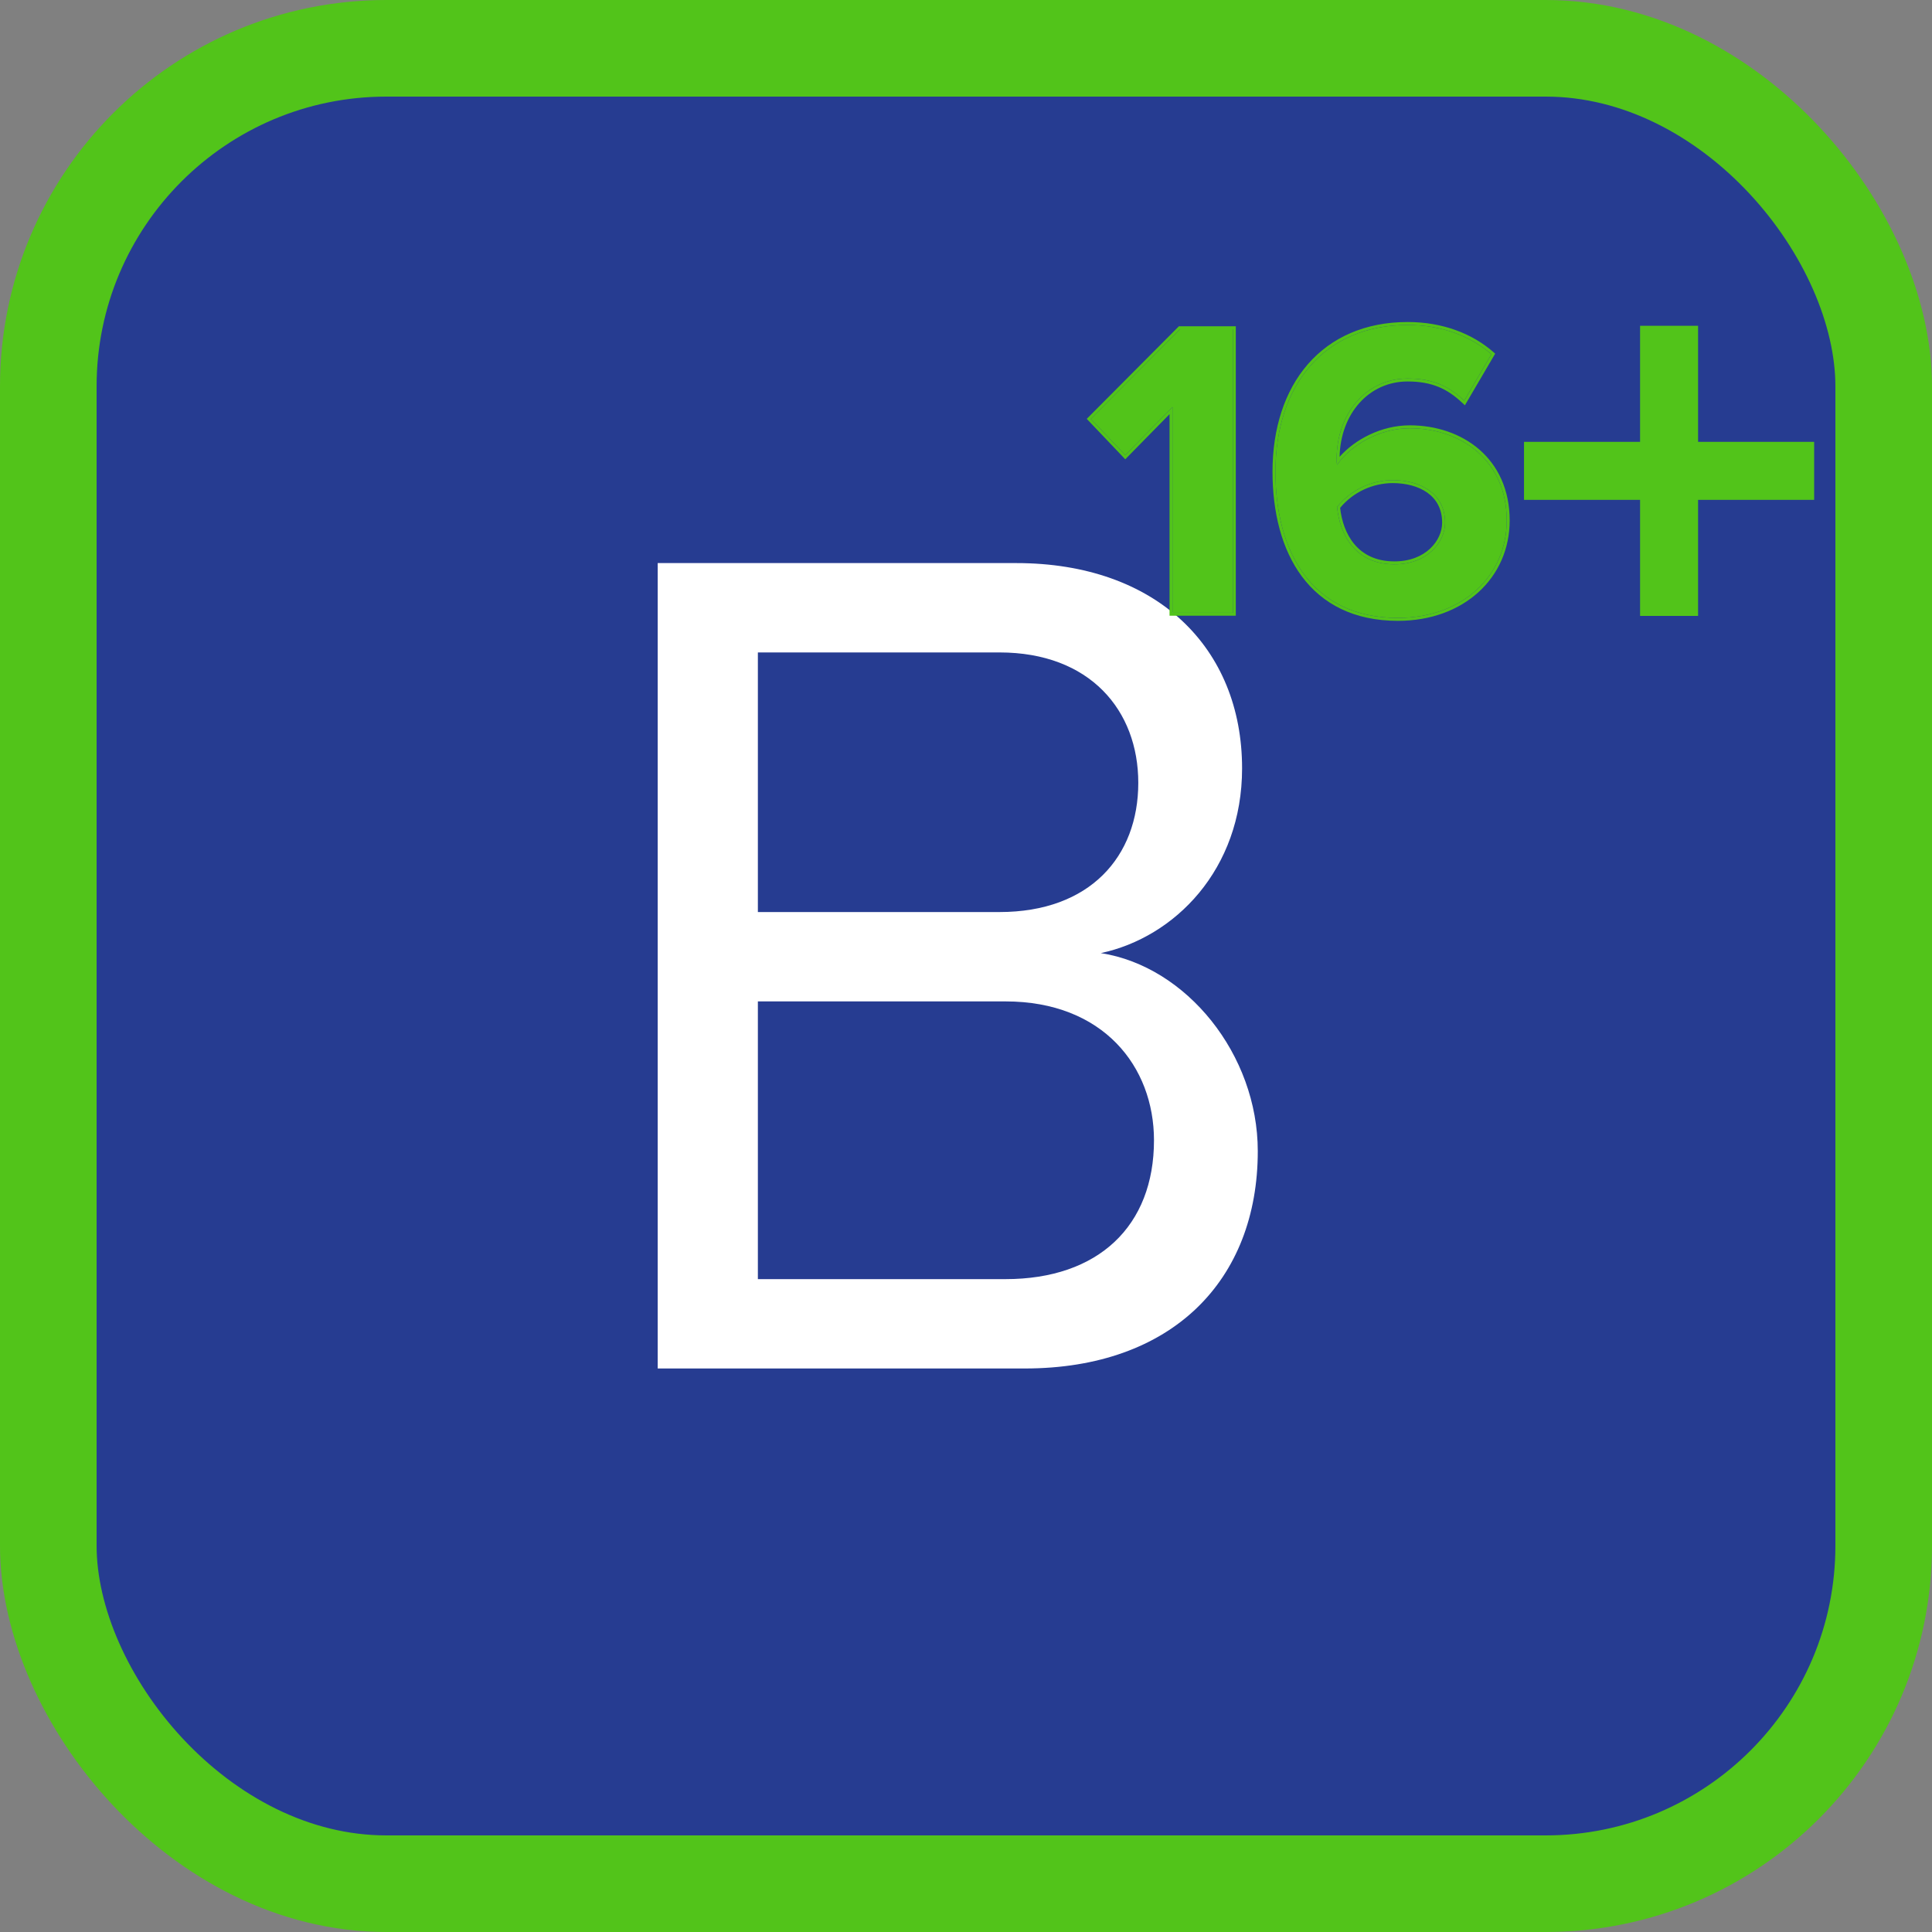 <svg width="40" height="40" viewBox="0 0 40 40" fill="none" xmlns="http://www.w3.org/2000/svg">
<rect x="0" y="0" width="40" height="40" fill="#808080" stroke="none"/>
<rect x="1" y="1" width="38" height="38" rx="7" fill="#263C91"/>
<rect x="1" y="1" width="38" height="38" rx="7" stroke="#52C41A" stroke-width="2"/>
<path d="M21.216 28.333C24.267 28.333 26.041 26.508 26.041 23.833C26.041 21.833 24.567 20.008 22.791 19.733C24.317 19.408 25.716 18.008 25.716 15.908C25.716 13.408 23.942 11.658 21.041 11.658H13.617V28.333H21.216ZM20.692 18.883H15.691V13.508H20.692C22.567 13.508 23.567 14.708 23.567 16.208C23.567 17.733 22.567 18.883 20.692 18.883ZM20.817 26.483H15.691V20.733H20.817C22.841 20.733 23.892 22.083 23.892 23.608C23.892 25.383 22.741 26.483 20.817 26.483Z" fill="white"/>
<path d="M35.157 9.148V6.745H33.956V9.148H31.553V10.349H33.956V12.752H35.157V10.349H37.56V9.148H35.157Z" fill="#52C41A"/>
<path d="M28.942 12.793C27.155 12.793 26.407 11.42 26.407 9.765C26.407 7.986 27.41 6.728 29.144 6.728C29.857 6.728 30.456 6.965 30.878 7.335L30.315 8.295C29.998 7.995 29.664 7.837 29.144 7.837C28.282 7.837 27.674 8.567 27.674 9.501C27.674 9.545 27.674 9.58 27.683 9.624C27.956 9.228 28.546 8.867 29.188 8.867C30.245 8.867 31.195 9.527 31.195 10.777C31.195 11.921 30.28 12.793 28.942 12.793ZM28.871 11.684C29.549 11.684 29.919 11.226 29.919 10.821C29.919 10.205 29.391 9.941 28.836 9.941C28.396 9.941 27.965 10.143 27.683 10.495C27.736 11.059 28.053 11.684 28.871 11.684Z" fill="#52C41A"/>
<path fill-rule="evenodd" clip-rule="evenodd" d="M30.956 7.322L30.329 8.391L30.273 8.339C29.967 8.05 29.647 7.898 29.144 7.898C28.336 7.898 27.753 8.571 27.735 9.458C28.048 9.102 28.596 8.806 29.188 8.806C29.729 8.806 30.245 8.975 30.628 9.307C31.012 9.641 31.256 10.135 31.256 10.777C31.256 11.96 30.308 12.854 28.942 12.854C28.031 12.854 27.378 12.502 26.955 11.936C26.534 11.371 26.346 10.6 26.346 9.765C26.346 8.864 26.6 8.09 27.079 7.539C27.56 6.988 28.261 6.667 29.144 6.667C29.871 6.667 30.484 6.909 30.919 7.289L30.956 7.322ZM27.736 9.553C28.027 9.185 28.584 8.867 29.188 8.867C30.245 8.867 31.195 9.527 31.195 10.777C31.195 11.921 30.28 12.793 28.942 12.793C27.155 12.793 26.407 11.42 26.407 9.765C26.407 7.986 27.41 6.728 29.144 6.728C29.857 6.728 30.456 6.965 30.878 7.335L30.315 8.295C30.3 8.28 30.285 8.266 30.269 8.252C29.966 7.98 29.639 7.837 29.144 7.837C28.282 7.837 27.674 8.567 27.674 9.501C27.674 9.512 27.674 9.522 27.674 9.532C27.675 9.563 27.676 9.591 27.683 9.624C27.699 9.6 27.717 9.576 27.736 9.553ZM28.871 11.623C29.52 11.623 29.858 11.188 29.858 10.821C29.858 10.533 29.736 10.331 29.55 10.199C29.362 10.066 29.105 10.002 28.836 10.002C28.422 10.002 28.016 10.188 27.746 10.514C27.775 10.78 27.864 11.054 28.037 11.262C28.213 11.474 28.48 11.623 28.871 11.623ZM27.683 10.495C27.965 10.143 28.396 9.941 28.836 9.941C29.391 9.941 29.919 10.205 29.919 10.821C29.919 11.226 29.549 11.684 28.871 11.684C28.053 11.684 27.736 11.059 27.683 10.495Z" fill="#52C41A"/>
<path d="M25.525 12.687H24.275V8.427L23.298 9.421L22.585 8.673L24.433 6.816H25.525V12.687Z" fill="#52C41A"/>
<path fill-rule="evenodd" clip-rule="evenodd" d="M25.586 12.748H24.214V8.575L23.297 9.509L22.5 8.672L24.408 6.755H25.586V12.748ZM24.275 8.427V12.687H25.525V6.816H24.433L22.585 8.673L23.298 9.421L24.275 8.427Z" fill="#52C41A"/>
</svg>
